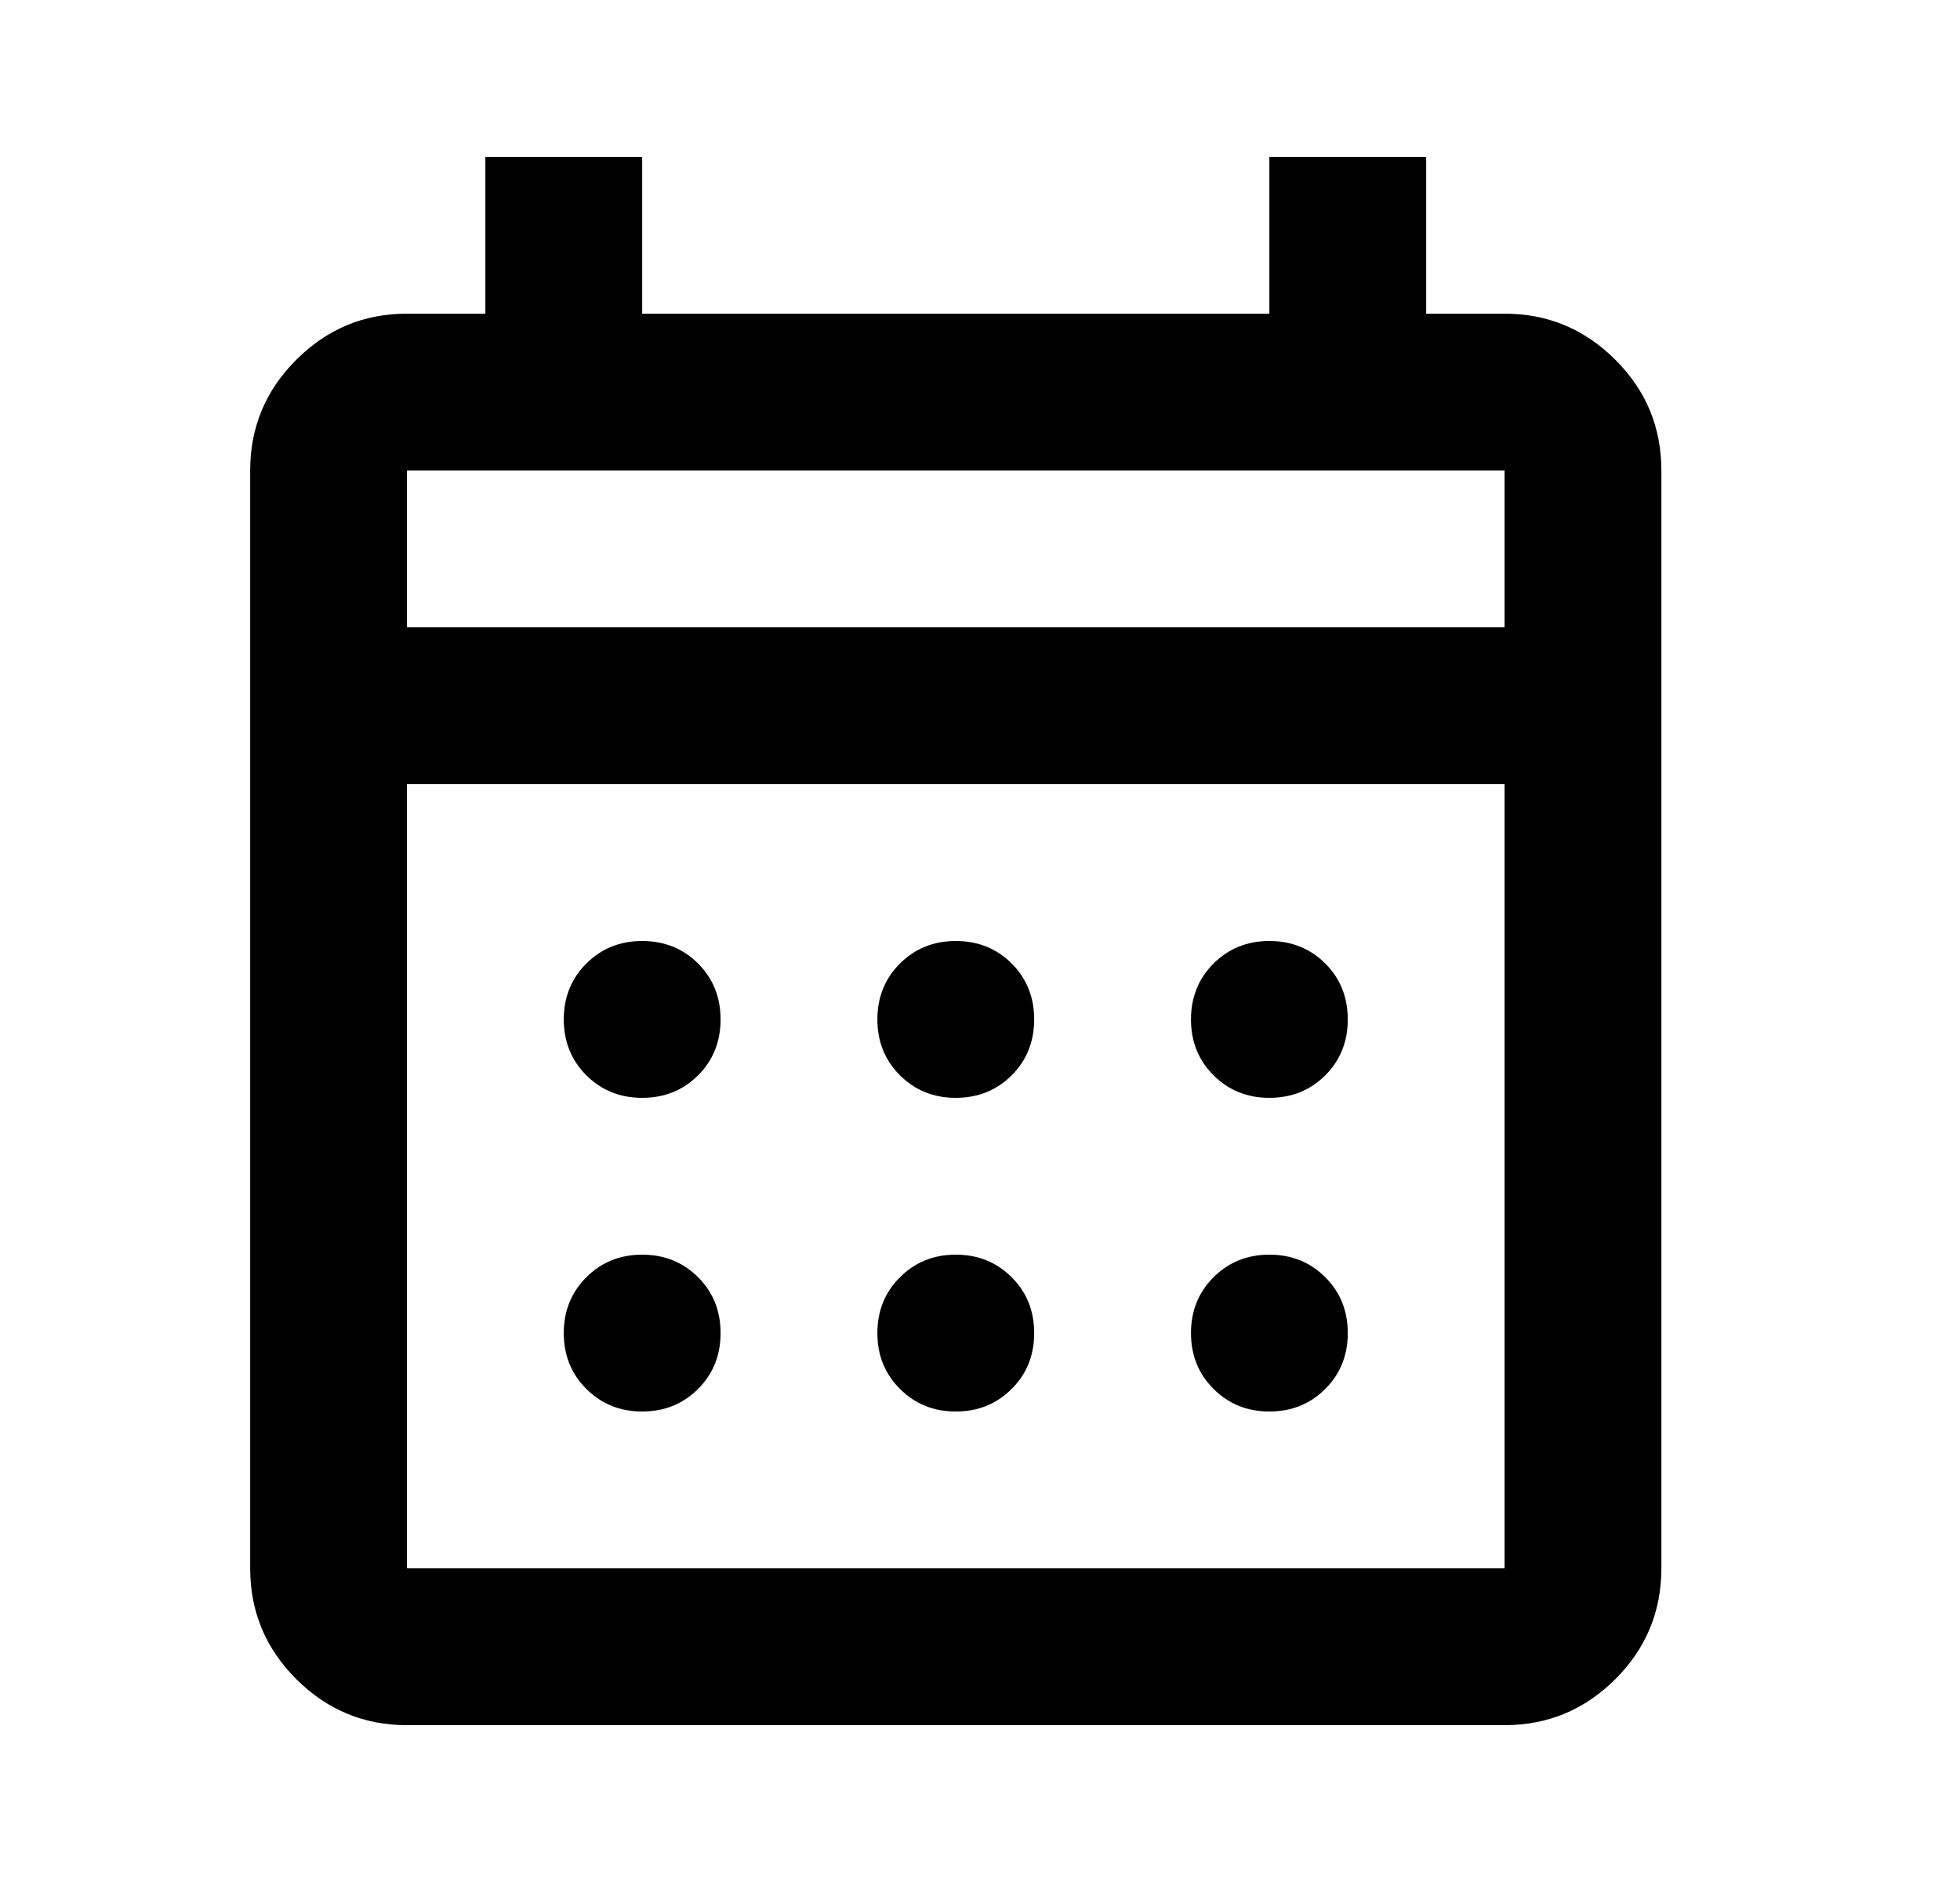 <svg width="25" height="24" viewBox="0 0 25 24" fill="none" xmlns="http://www.w3.org/2000/svg">
<mask id="mask0_1425_19208" style="mask-type:alpha" maskUnits="userSpaceOnUse" x="0" y="0" width="25" height="24">
<rect x="0.191" width="24" height="24" fill="#D9D9D9"/>
</mask>
<g mask="url(#mask0_1425_19208)">
<path d="M5.191 22C4.641 22 4.171 21.804 3.779 21.413C3.387 21.021 3.191 20.55 3.191 20V6C3.191 5.45 3.387 4.979 3.779 4.588C4.171 4.196 4.641 4 5.191 4H6.191V2H8.191V4H16.191V2H18.191V4H19.191C19.741 4 20.212 4.196 20.604 4.588C20.996 4.979 21.191 5.45 21.191 6V20C21.191 20.55 20.996 21.021 20.604 21.413C20.212 21.804 19.741 22 19.191 22H5.191ZM5.191 20H19.191V10H5.191V20ZM5.191 8H19.191V6H5.191V8ZM12.191 14C11.908 14 11.671 13.904 11.479 13.713C11.287 13.521 11.191 13.283 11.191 13C11.191 12.717 11.287 12.479 11.479 12.287C11.671 12.096 11.908 12 12.191 12C12.475 12 12.712 12.096 12.904 12.287C13.096 12.479 13.191 12.717 13.191 13C13.191 13.283 13.096 13.521 12.904 13.713C12.712 13.904 12.475 14 12.191 14ZM8.191 14C7.908 14 7.671 13.904 7.479 13.713C7.287 13.521 7.191 13.283 7.191 13C7.191 12.717 7.287 12.479 7.479 12.287C7.671 12.096 7.908 12 8.191 12C8.475 12 8.712 12.096 8.904 12.287C9.096 12.479 9.191 12.717 9.191 13C9.191 13.283 9.096 13.521 8.904 13.713C8.712 13.904 8.475 14 8.191 14ZM16.191 14C15.908 14 15.671 13.904 15.479 13.713C15.287 13.521 15.191 13.283 15.191 13C15.191 12.717 15.287 12.479 15.479 12.287C15.671 12.096 15.908 12 16.191 12C16.475 12 16.712 12.096 16.904 12.287C17.096 12.479 17.191 12.717 17.191 13C17.191 13.283 17.096 13.521 16.904 13.713C16.712 13.904 16.475 14 16.191 14ZM12.191 18C11.908 18 11.671 17.904 11.479 17.712C11.287 17.521 11.191 17.283 11.191 17C11.191 16.717 11.287 16.479 11.479 16.288C11.671 16.096 11.908 16 12.191 16C12.475 16 12.712 16.096 12.904 16.288C13.096 16.479 13.191 16.717 13.191 17C13.191 17.283 13.096 17.521 12.904 17.712C12.712 17.904 12.475 18 12.191 18ZM8.191 18C7.908 18 7.671 17.904 7.479 17.712C7.287 17.521 7.191 17.283 7.191 17C7.191 16.717 7.287 16.479 7.479 16.288C7.671 16.096 7.908 16 8.191 16C8.475 16 8.712 16.096 8.904 16.288C9.096 16.479 9.191 16.717 9.191 17C9.191 17.283 9.096 17.521 8.904 17.712C8.712 17.904 8.475 18 8.191 18ZM16.191 18C15.908 18 15.671 17.904 15.479 17.712C15.287 17.521 15.191 17.283 15.191 17C15.191 16.717 15.287 16.479 15.479 16.288C15.671 16.096 15.908 16 16.191 16C16.475 16 16.712 16.096 16.904 16.288C17.096 16.479 17.191 16.717 17.191 17C17.191 17.283 17.096 17.521 16.904 17.712C16.712 17.904 16.475 18 16.191 18Z" fill="black"/>
</g>
</svg>
